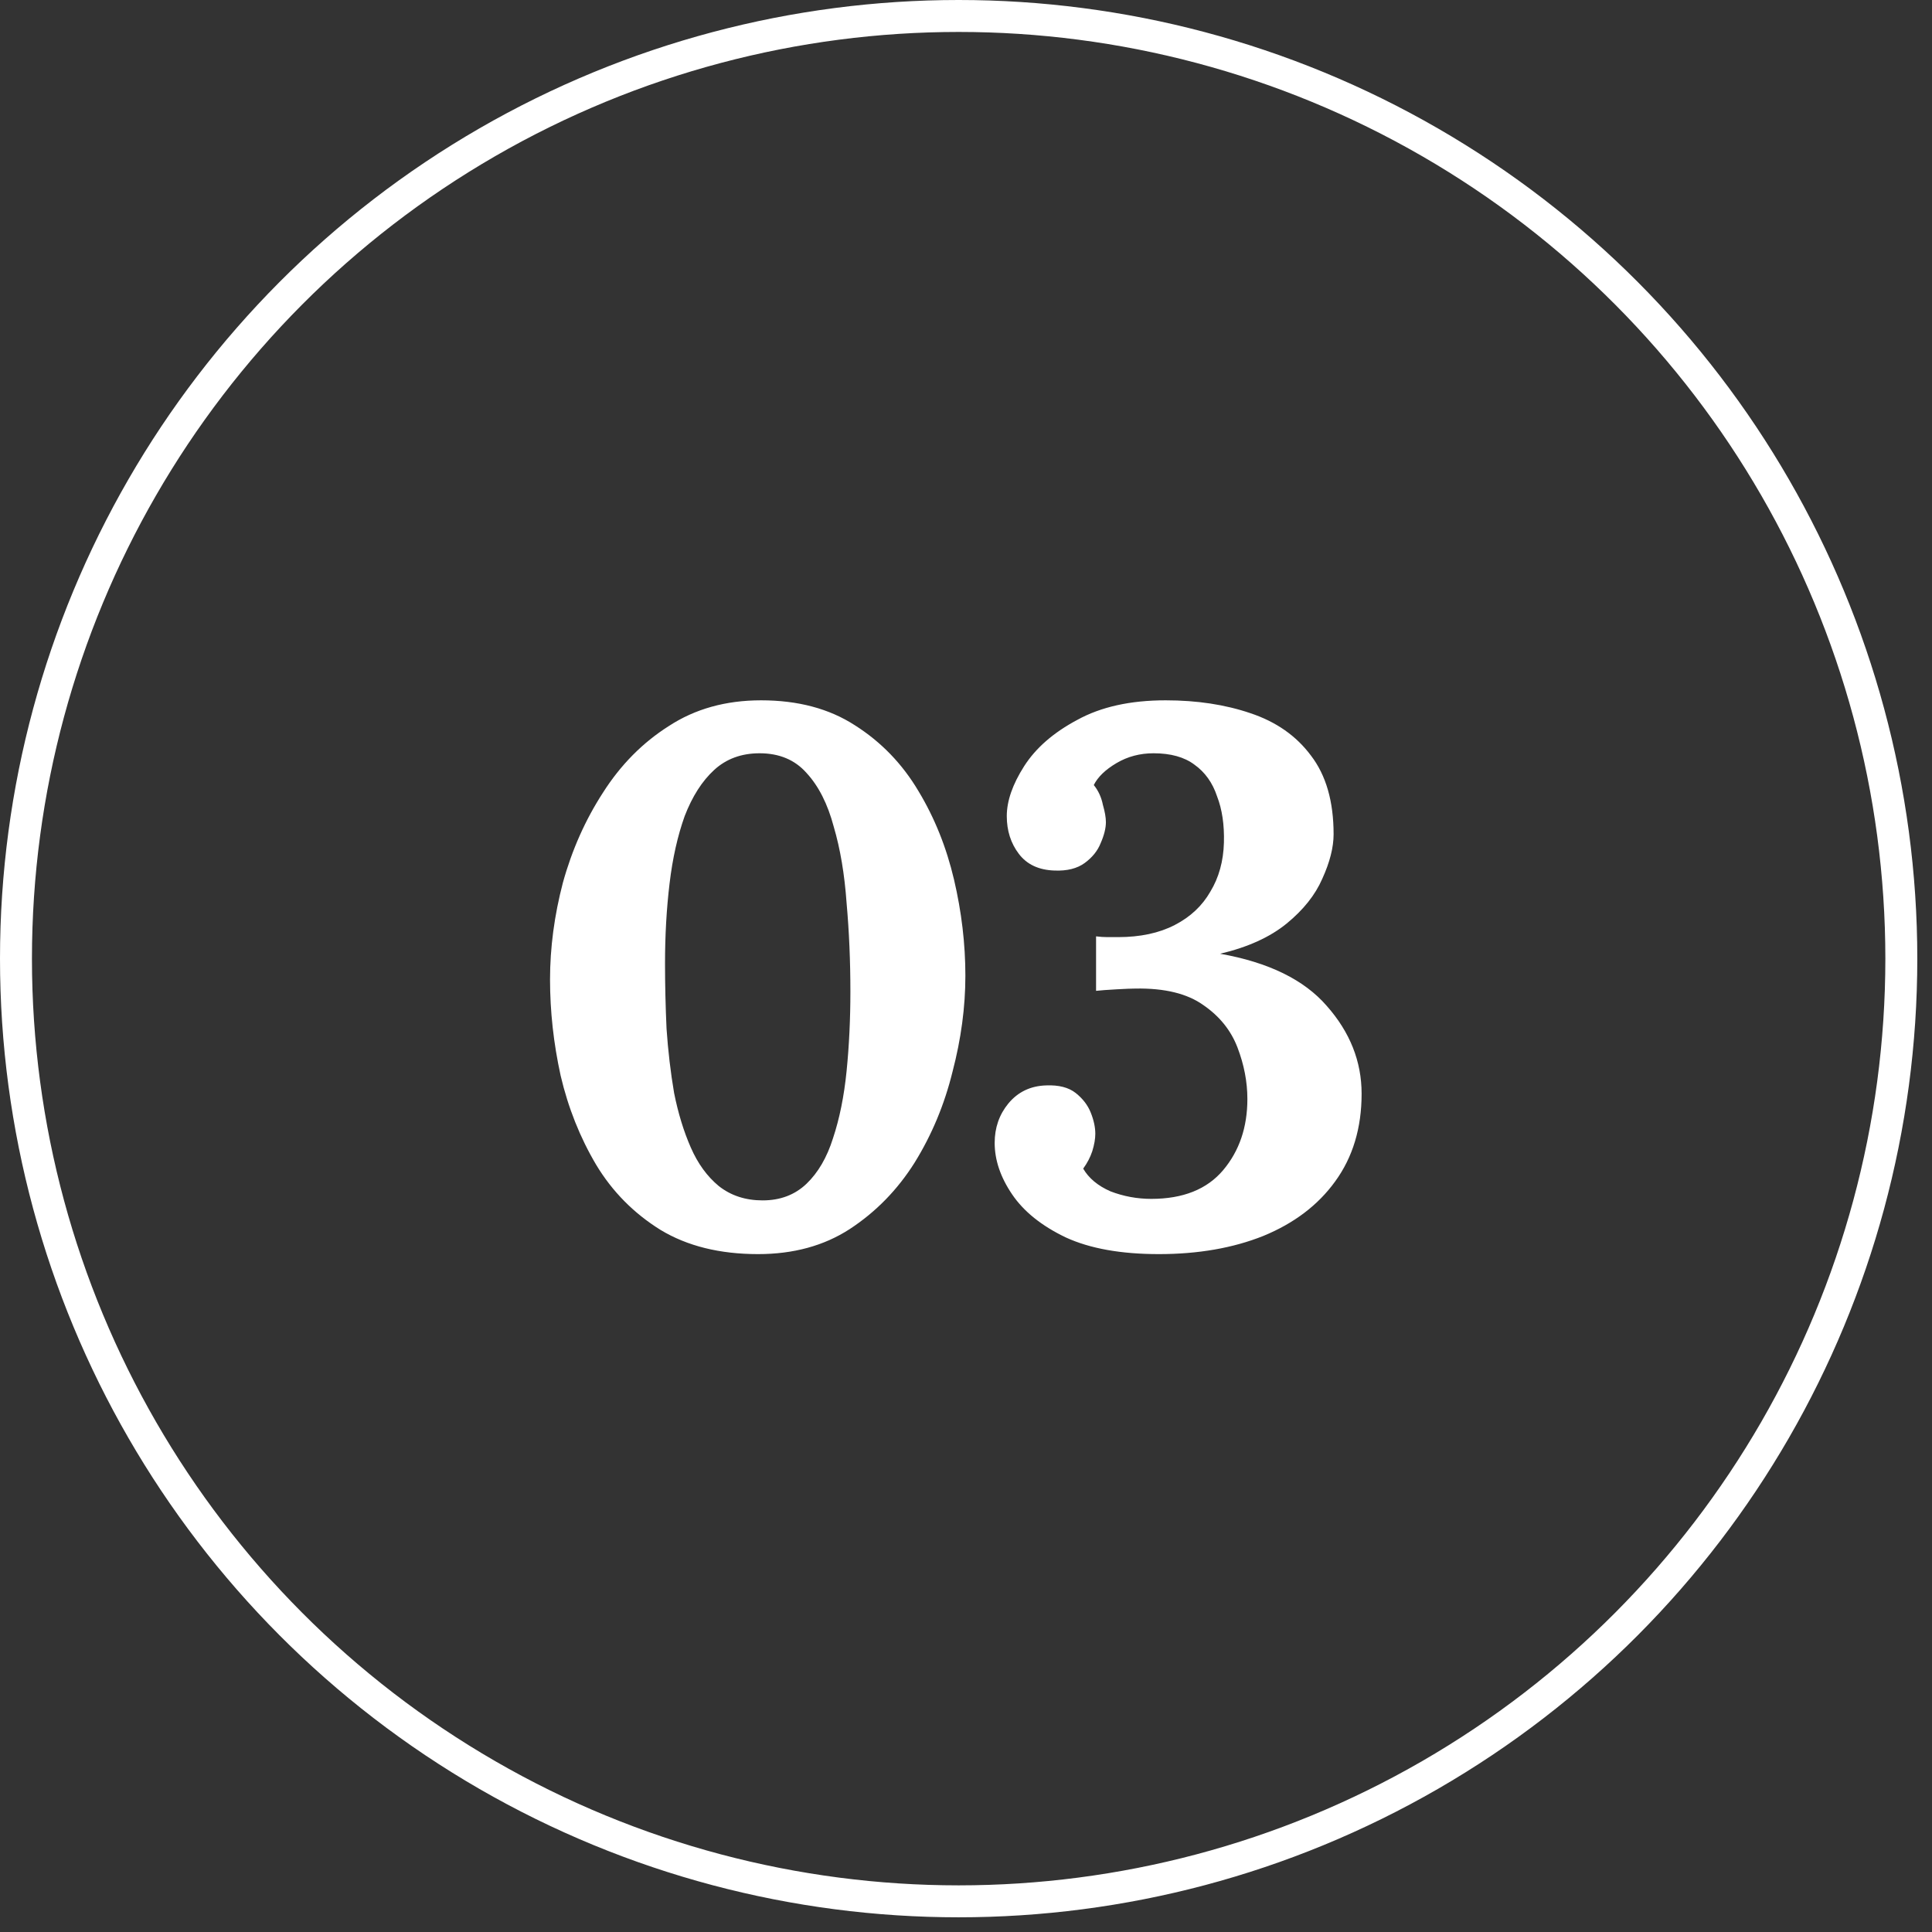 <svg xmlns="http://www.w3.org/2000/svg" width="56" height="56" viewBox="0 0 56 56" fill="none"><rect x="0" y="0" width="56" height="56" fill="#333333" stroke="none"/><path d="M21.973 36.351C20.862 36.351 19.919 36.117 19.145 35.649C18.37 35.167 17.748 34.538 17.281 33.763C16.813 32.974 16.469 32.111 16.25 31.176C16.045 30.24 15.943 29.312 15.943 28.391C15.943 27.47 16.067 26.534 16.316 25.584C16.579 24.634 16.966 23.764 17.478 22.974C17.99 22.17 18.625 21.527 19.386 21.045C20.146 20.548 21.038 20.299 22.061 20.299C23.128 20.299 24.035 20.54 24.78 21.023C25.54 21.505 26.154 22.141 26.622 22.93C27.09 23.705 27.433 24.561 27.653 25.496C27.872 26.432 27.982 27.36 27.982 28.281C27.982 29.188 27.858 30.116 27.609 31.066C27.375 32.016 27.01 32.893 26.512 33.697C26.015 34.487 25.387 35.13 24.627 35.627C23.881 36.11 22.997 36.351 21.973 36.351ZM22.105 34.794C22.616 34.794 23.041 34.633 23.377 34.312C23.713 33.99 23.969 33.551 24.144 32.996C24.334 32.426 24.466 31.775 24.539 31.044C24.612 30.313 24.649 29.546 24.649 28.742C24.649 27.85 24.612 26.995 24.539 26.176C24.48 25.343 24.356 24.604 24.166 23.961C23.991 23.303 23.728 22.784 23.377 22.404C23.041 22.024 22.587 21.834 22.017 21.834C21.491 21.834 21.052 21.995 20.701 22.317C20.351 22.638 20.066 23.084 19.846 23.654C19.642 24.224 19.495 24.875 19.408 25.606C19.32 26.337 19.276 27.112 19.276 27.93C19.276 28.544 19.291 29.173 19.32 29.816C19.364 30.459 19.437 31.081 19.539 31.68C19.656 32.265 19.817 32.791 20.022 33.259C20.226 33.727 20.497 34.099 20.833 34.377C21.184 34.655 21.608 34.794 22.105 34.794ZM33.59 36.351C32.493 36.351 31.594 36.19 30.893 35.868C30.191 35.532 29.672 35.115 29.336 34.618C28.999 34.121 28.831 33.624 28.831 33.127C28.831 32.689 28.963 32.309 29.226 31.987C29.504 31.651 29.869 31.475 30.323 31.461C30.688 31.446 30.973 31.519 31.178 31.68C31.382 31.841 31.529 32.031 31.616 32.25C31.704 32.469 31.748 32.674 31.748 32.864C31.748 33.01 31.719 33.178 31.66 33.369C31.602 33.544 31.514 33.712 31.397 33.873C31.558 34.151 31.821 34.37 32.186 34.531C32.566 34.677 32.961 34.75 33.37 34.75C34.291 34.75 34.986 34.472 35.454 33.917C35.922 33.361 36.156 32.674 36.156 31.855C36.156 31.358 36.06 30.861 35.87 30.364C35.68 29.867 35.351 29.458 34.884 29.136C34.416 28.8 33.758 28.639 32.91 28.654C32.808 28.654 32.625 28.661 32.362 28.676C32.099 28.691 31.901 28.705 31.77 28.72V27.141C31.887 27.155 31.996 27.163 32.099 27.163C32.201 27.163 32.303 27.163 32.406 27.163C33.049 27.163 33.597 27.046 34.05 26.812C34.504 26.578 34.847 26.256 35.081 25.847C35.33 25.438 35.461 24.963 35.476 24.422C35.49 23.91 35.425 23.464 35.278 23.084C35.147 22.689 34.928 22.382 34.62 22.163C34.328 21.944 33.933 21.834 33.436 21.834C33.042 21.834 32.683 21.929 32.362 22.119C32.04 22.309 31.821 22.521 31.704 22.755C31.835 22.916 31.923 23.106 31.967 23.325C32.026 23.53 32.055 23.698 32.055 23.83C32.055 24.005 32.004 24.21 31.901 24.444C31.814 24.663 31.66 24.853 31.441 25.014C31.221 25.175 30.929 25.248 30.564 25.233C30.11 25.218 29.767 25.058 29.533 24.751C29.299 24.444 29.182 24.078 29.182 23.654C29.182 23.216 29.35 22.733 29.686 22.207C30.023 21.681 30.534 21.235 31.221 20.869C31.909 20.489 32.764 20.299 33.787 20.299C34.694 20.299 35.512 20.423 36.243 20.672C36.989 20.92 37.574 21.33 37.998 21.9C38.436 22.47 38.655 23.23 38.655 24.18C38.655 24.561 38.546 24.992 38.326 25.474C38.122 25.942 37.778 26.373 37.296 26.768C36.813 27.163 36.17 27.455 35.366 27.645C36.77 27.894 37.8 28.398 38.458 29.158C39.13 29.919 39.467 30.766 39.467 31.702C39.467 32.696 39.211 33.544 38.699 34.246C38.202 34.933 37.508 35.459 36.616 35.825C35.739 36.175 34.73 36.351 33.59 36.351Z" fill="white"></path><circle cx="27.787" cy="27.787" r="27.324" stroke="white" stroke-width="0.926"></circle></svg>